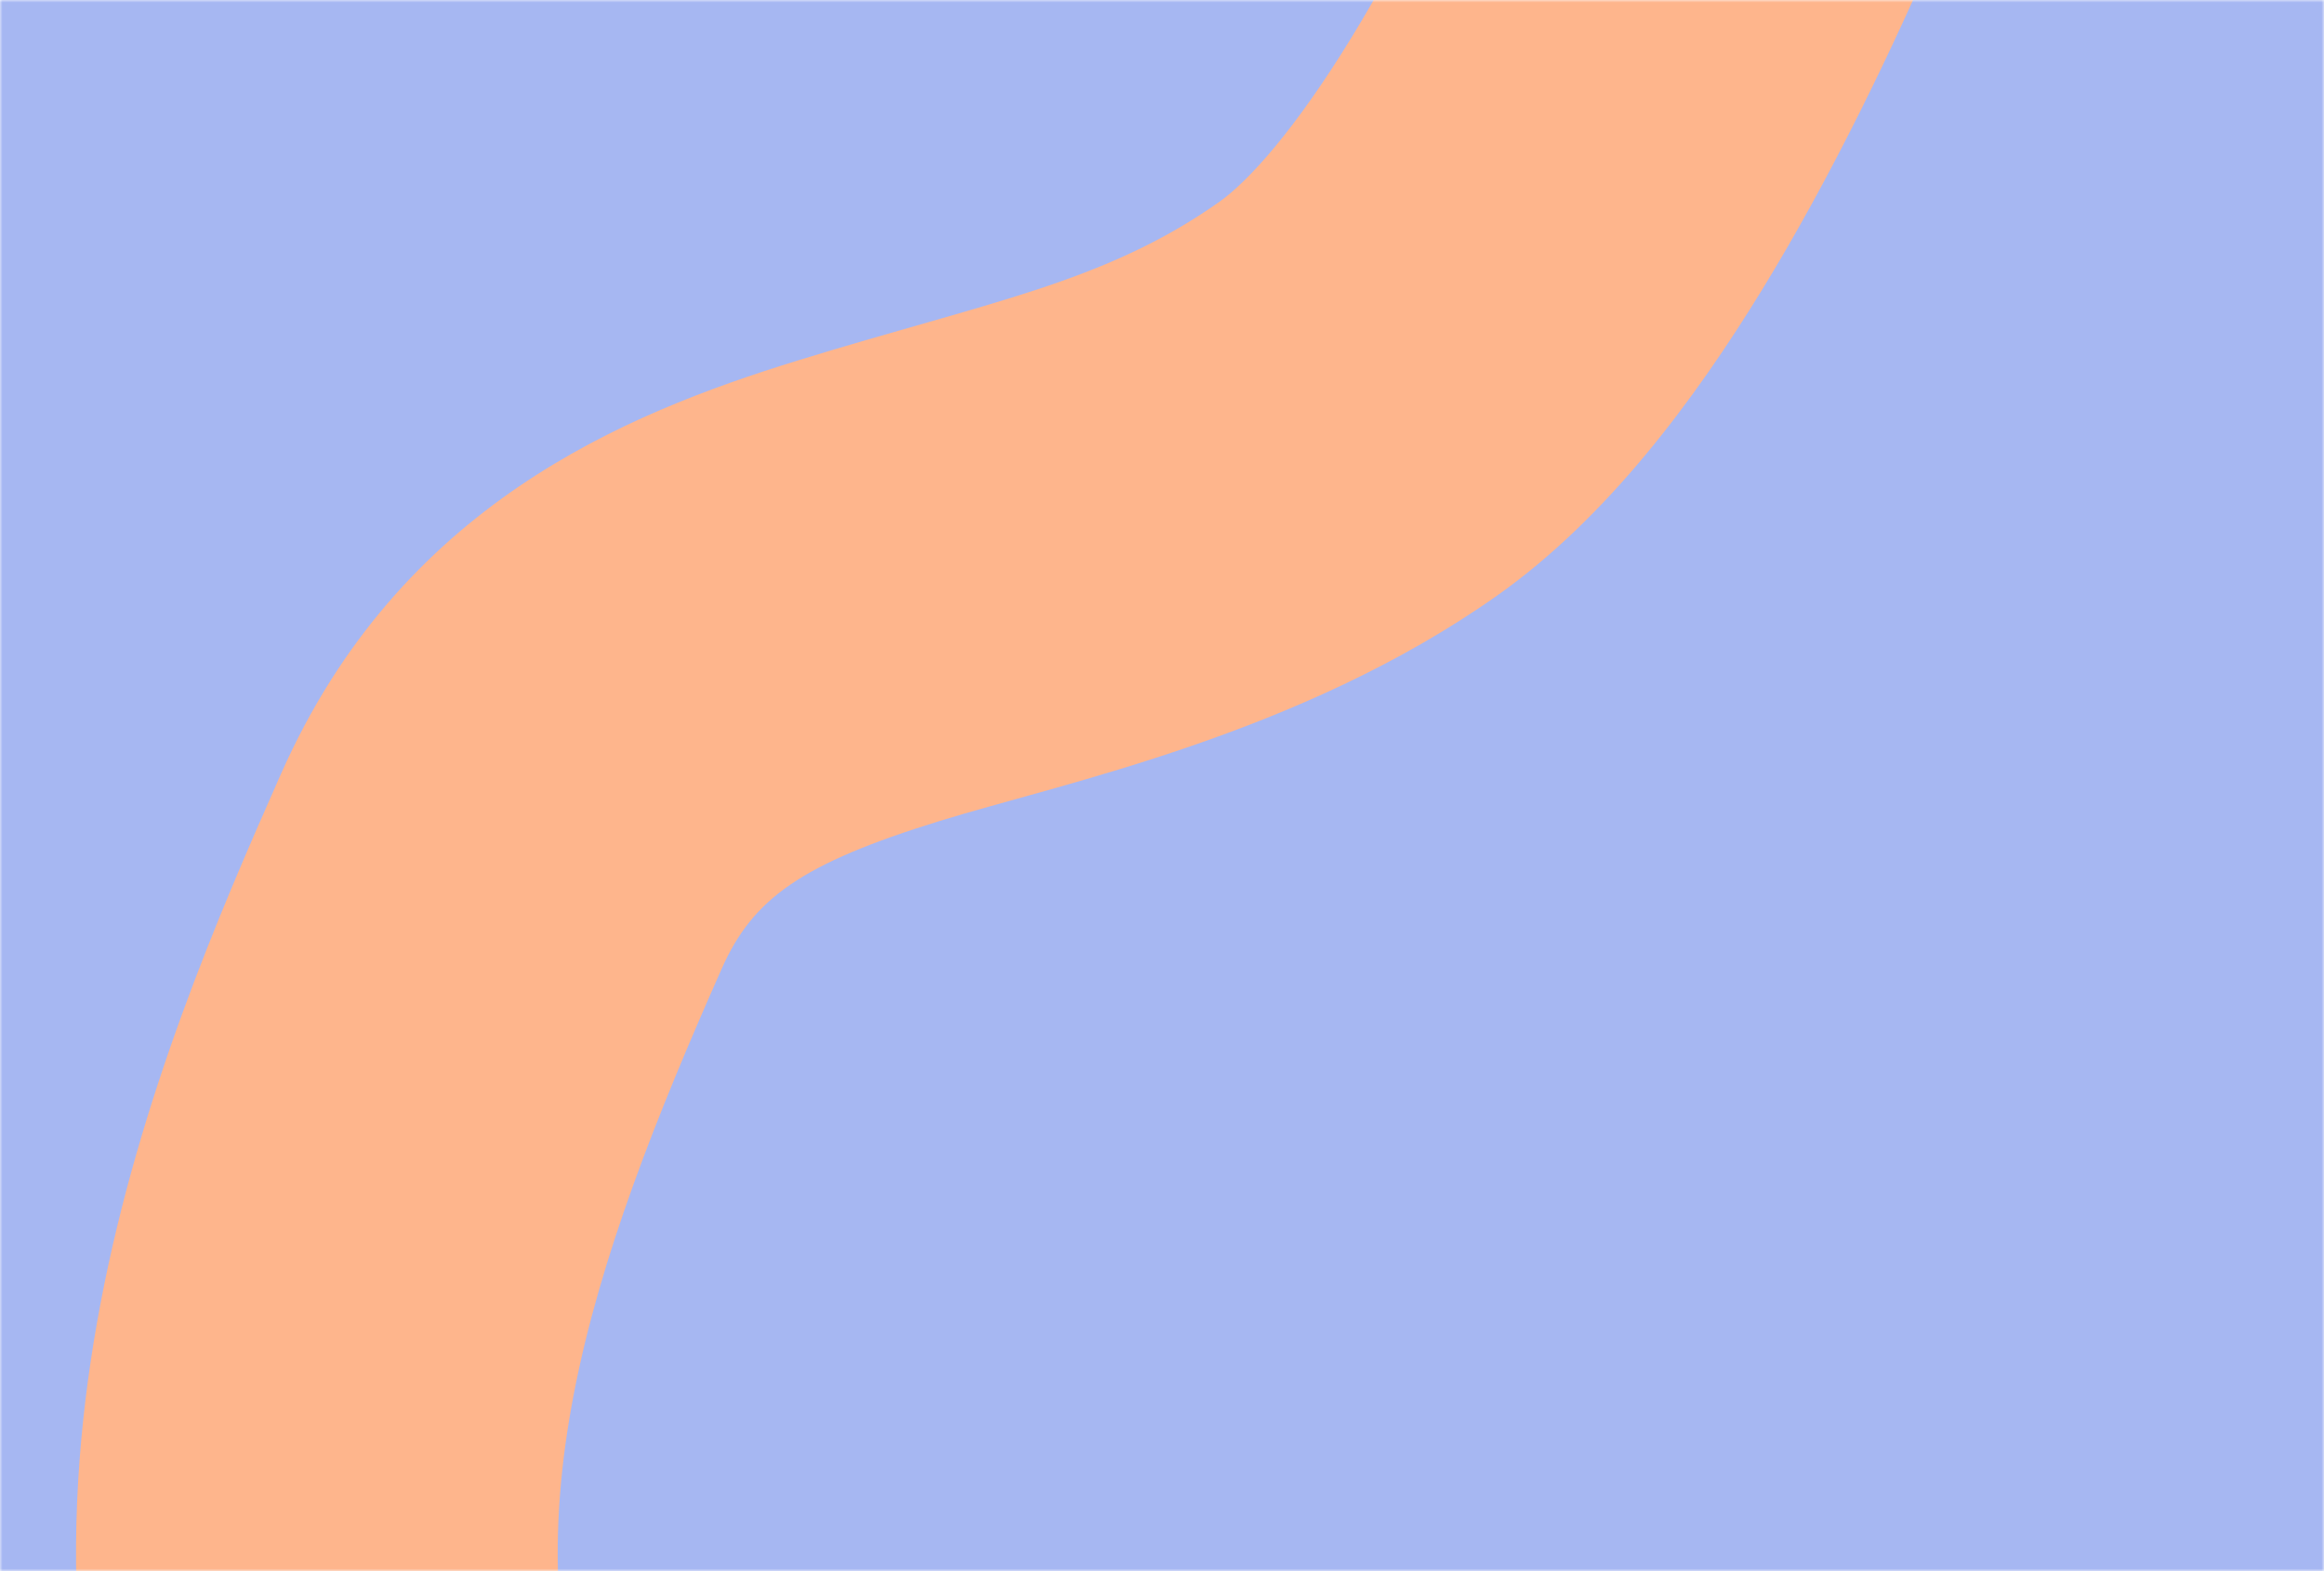 <svg width="463" height="313" viewBox="0 0 463 313" fill="none" xmlns="http://www.w3.org/2000/svg">
  <mask id="mask0_189_1052" style="mask-type:alpha" maskUnits="userSpaceOnUse" x="0" y="0"
    width="463" height="313">
    <rect width="463" height="313" fill="#BB6BD9" />
  </mask>
  <g mask="url(#mask0_189_1052)">
    <rect width="463" height="313" fill="#A6B7F2" />
    <path
      d="M31.153 393.192C41.038 417.79 68.991 429.717 93.589 419.832C118.187 409.947 130.114 381.994 120.229 357.396L31.153 393.192ZM99.894 173.558L56.011 154.107L99.894 173.558ZM270.525 79.483L242.865 40.254L270.525 79.483ZM419.098 -100.055L433.043 -145.985L341.183 -173.874L327.239 -127.945L419.098 -100.055ZM120.229 357.396C99.192 305.046 117.697 251.846 143.776 193.008L56.011 154.107C31.015 210.501 -6.603 299.239 31.153 393.192L120.229 357.396ZM143.776 193.008C149.971 179.031 159.595 172.081 187.246 163.55C211.846 155.96 258.911 146.404 298.186 118.712L242.865 40.254C219.952 56.41 196.641 60.185 158.942 71.817C124.294 82.508 79.696 100.671 56.011 154.107L143.776 193.008ZM298.186 118.712C320.244 103.159 337.768 79.409 351.061 57.707C364.944 35.041 377.055 9.81 386.891 -13.07C396.796 -36.109 404.792 -57.702 410.303 -73.484C413.068 -81.404 415.231 -87.928 416.718 -92.524C417.462 -94.823 418.038 -96.644 418.438 -97.921C418.638 -98.559 418.793 -99.062 418.904 -99.42C418.959 -99.599 419.003 -99.743 419.035 -99.849C419.052 -99.902 419.065 -99.946 419.075 -99.98C419.081 -99.998 419.085 -100.012 419.089 -100.025C419.091 -100.031 419.093 -100.039 419.094 -100.042C419.096 -100.049 419.098 -100.055 373.169 -114C327.239 -127.945 327.24 -127.95 327.242 -127.954C327.242 -127.955 327.243 -127.959 327.244 -127.961C327.245 -127.964 327.245 -127.965 327.244 -127.964C327.244 -127.961 327.24 -127.949 327.233 -127.927C327.221 -127.885 327.197 -127.807 327.162 -127.693C327.092 -127.466 326.978 -127.099 326.821 -126.599C326.508 -125.599 326.025 -124.071 325.381 -122.08C324.091 -118.094 322.162 -112.272 319.668 -105.129C314.661 -90.788 307.47 -71.395 298.696 -50.986C289.854 -30.419 279.796 -9.74 269.197 7.564C258.007 25.832 248.736 36.114 242.865 40.254L298.186 118.712Z"
      fill="#FEB58C" />
  </g>
</svg>